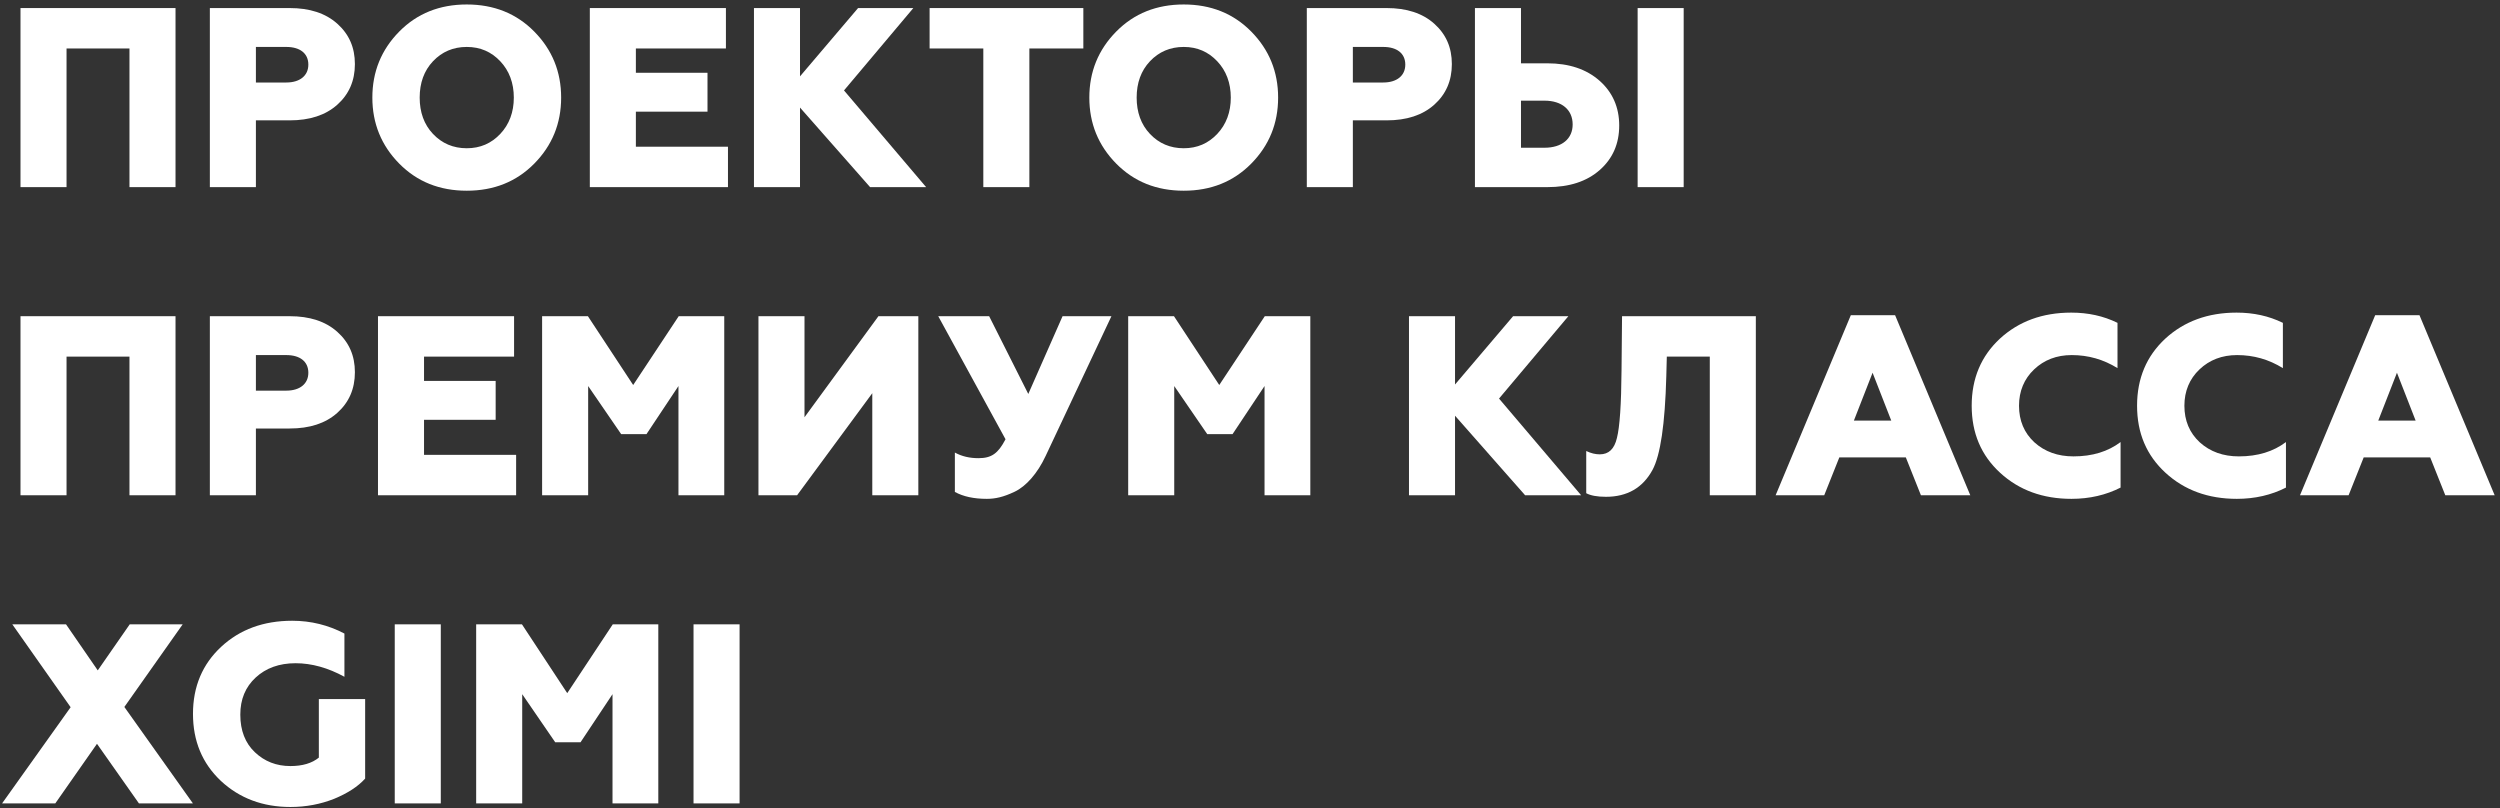<?xml version="1.0" encoding="UTF-8"?> <svg xmlns="http://www.w3.org/2000/svg" width="430" height="139" viewBox="0 0 430 139" fill="none"><rect x="0" y="0" width="430" height="139" fill="#333333" stroke="none"/> <path d="M11.445 32.186V8.338H22.269V32.186H30.189V1.386H3.525V32.186H11.445Z" fill="white"></path> <path d="M44.015 32.186V20.702H49.823C53.255 20.702 55.983 19.822 58.007 18.018C60.031 16.214 61.043 13.882 61.043 11.022C61.043 8.162 60.031 5.874 58.007 4.07C55.983 2.266 53.255 1.386 49.823 1.386H36.095V32.186H44.015ZM44.015 8.074H49.251C51.583 8.074 53.035 9.174 53.035 11.11C53.035 13.046 51.539 14.19 49.251 14.19H44.015V8.074Z" fill="white"></path> <path d="M74.473 23.034C72.933 21.406 72.185 19.294 72.185 16.786C72.185 14.278 72.933 12.166 74.473 10.538C76.013 8.91 77.949 8.074 80.281 8.074C82.613 8.074 84.505 8.91 86.045 10.538C87.585 12.166 88.377 14.278 88.377 16.786C88.377 19.294 87.585 21.406 86.045 23.034C84.505 24.662 82.613 25.498 80.281 25.498C77.949 25.498 76.013 24.662 74.473 23.034ZM91.897 28.138C94.977 25.014 96.517 21.23 96.517 16.786C96.517 12.342 94.977 8.558 91.897 5.434C88.817 2.31 84.945 0.77 80.281 0.77C75.617 0.77 71.745 2.31 68.665 5.434C65.585 8.558 64.045 12.342 64.045 16.786C64.045 21.23 65.585 25.014 68.665 28.138C71.745 31.262 75.617 32.802 80.281 32.802C84.945 32.802 88.817 31.262 91.897 28.138Z" fill="white"></path> <path d="M125.21 32.186V25.234H109.37V19.206H121.69V12.518H109.37V8.338H124.858V1.386H101.45V32.186H125.21Z" fill="white"></path> <path d="M137.601 32.186V18.502L149.657 32.186H159.293L145.169 15.554L157.093 1.386H147.589L137.601 13.134V1.386H129.681V32.186H137.601Z" fill="white"></path> <path d="M177.051 32.186V8.338H186.335V1.386H159.891V8.338H169.131V32.186H177.051Z" fill="white"></path> <path d="M197.793 23.034C196.253 21.406 195.505 19.294 195.505 16.786C195.505 14.278 196.253 12.166 197.793 10.538C199.333 8.91 201.269 8.074 203.601 8.074C205.933 8.074 207.825 8.91 209.365 10.538C210.905 12.166 211.697 14.278 211.697 16.786C211.697 19.294 210.905 21.406 209.365 23.034C207.825 24.662 205.933 25.498 203.601 25.498C201.269 25.498 199.333 24.662 197.793 23.034ZM215.217 28.138C218.297 25.014 219.837 21.23 219.837 16.786C219.837 12.342 218.297 8.558 215.217 5.434C212.137 2.31 208.265 0.77 203.601 0.77C198.937 0.77 195.065 2.31 191.985 5.434C188.905 8.558 187.365 12.342 187.365 16.786C187.365 21.23 188.905 25.014 191.985 28.138C195.065 31.262 198.937 32.802 203.601 32.802C208.265 32.802 212.137 31.262 215.217 28.138Z" fill="white"></path> <path d="M232.691 32.186V20.702H238.499C241.931 20.702 244.659 19.822 246.683 18.018C248.707 16.214 249.719 13.882 249.719 11.022C249.719 8.162 248.707 5.874 246.683 4.07C244.659 2.266 241.931 1.386 238.499 1.386H224.771V32.186H232.691ZM232.691 8.074H237.927C240.259 8.074 241.711 9.174 241.711 11.11C241.711 13.046 240.215 14.19 237.927 14.19H232.691V8.074Z" fill="white"></path> <path d="M266.141 32.186C269.925 32.186 272.917 31.218 275.161 29.238C277.405 27.258 278.505 24.706 278.505 21.582C278.505 18.458 277.361 15.862 275.117 13.882C272.873 11.902 269.881 10.89 266.141 10.89H261.609V1.386H253.689V32.186H266.141ZM261.609 17.314H265.657C268.649 17.314 270.497 18.898 270.497 21.406C270.497 23.87 268.649 25.41 265.657 25.41H261.609V17.314ZM289.593 32.186V1.386H281.673V32.186H289.593Z" fill="white"></path> <path d="M11.445 85.186V61.338H22.269V85.186H30.189V54.386H3.525V85.186H11.445Z" fill="white"></path> <path d="M44.015 85.186V73.702H49.823C53.255 73.702 55.983 72.822 58.007 71.018C60.031 69.214 61.043 66.882 61.043 64.022C61.043 61.162 60.031 58.874 58.007 57.07C55.983 55.266 53.255 54.386 49.823 54.386H36.095V85.186H44.015ZM44.015 61.074H49.251C51.583 61.074 53.035 62.174 53.035 64.11C53.035 66.046 51.539 67.19 49.251 67.19H44.015V61.074Z" fill="white"></path> <path d="M88.773 85.186V78.234H72.933V72.206H85.253V65.518H72.933V61.338H88.421V54.386H65.013V85.186H88.773Z" fill="white"></path> <path d="M101.163 85.186V66.398L106.839 74.67H111.195L116.695 66.398V85.186H124.571V54.386H116.739L108.907 66.222L101.119 54.386H93.243V85.186H101.163Z" fill="white"></path> <path d="M137.098 85.186L150.034 67.63V85.186H157.954V54.386H151.09L138.374 71.766V54.386H130.454V85.186H137.098Z" fill="white"></path> <path d="M169.737 85.802C171.189 85.802 172.597 85.494 174.533 84.57C176.469 83.646 178.449 81.446 179.857 78.41L191.165 54.386H182.761L176.865 67.762L170.133 54.386H161.377L172.949 75.55C171.673 78.014 170.529 78.806 168.285 78.806C166.789 78.806 165.425 78.498 164.237 77.838V84.614C165.689 85.406 167.493 85.802 169.737 85.802Z" fill="white"></path> <path d="M201.968 85.186V66.398L207.644 74.67H212L217.5 66.398V85.186H225.376V54.386H217.544L209.712 66.222L201.924 54.386H194.048V85.186H201.968Z" fill="white"></path> <path d="M250.265 85.186V71.502L262.321 85.186H271.957L257.833 68.554L269.757 54.386H260.253L250.265 66.134V54.386H242.345V85.186H250.265Z" fill="white"></path> <path d="M276.22 85.45C279.872 85.45 282.556 83.91 284.228 80.83C285.592 78.322 286.384 72.954 286.604 64.726L286.692 61.338H294.084V85.186H302.004V54.386H278.992L278.904 63.67C278.86 69.566 278.596 73.438 278.112 75.33C277.672 77.222 276.704 78.146 275.164 78.146C274.416 78.146 273.668 77.97 272.832 77.574V84.834C273.58 85.23 274.68 85.45 276.22 85.45Z" fill="white"></path> <path d="M313.767 85.186L316.363 78.674H327.803L330.399 85.186H338.891L325.955 54.21H318.343L305.407 85.186H313.767ZM322.083 64.11L325.295 72.338H318.871L322.083 64.11Z" fill="white"></path> <path d="M356.291 85.802C359.415 85.802 362.231 85.142 364.739 83.866V76.034C362.583 77.662 359.899 78.498 356.643 78.498C353.959 78.498 351.715 77.706 349.911 76.078C348.151 74.45 347.271 72.338 347.271 69.786C347.271 67.278 348.151 65.166 349.867 63.538C351.583 61.91 353.739 61.074 356.335 61.074C359.195 61.074 361.791 61.822 364.211 63.318V55.53C361.791 54.342 359.151 53.77 356.247 53.77C351.319 53.77 347.227 55.266 343.971 58.258C340.759 61.25 339.131 65.078 339.131 69.786C339.131 74.494 340.759 78.322 344.015 81.314C347.271 84.306 351.363 85.802 356.291 85.802Z" fill="white"></path> <path d="M384.736 85.802C387.86 85.802 390.676 85.142 393.184 83.866V76.034C391.028 77.662 388.344 78.498 385.088 78.498C382.404 78.498 380.16 77.706 378.356 76.078C376.596 74.45 375.716 72.338 375.716 69.786C375.716 67.278 376.596 65.166 378.312 63.538C380.028 61.91 382.184 61.074 384.78 61.074C387.64 61.074 390.236 61.822 392.656 63.318V55.53C390.236 54.342 387.596 53.77 384.692 53.77C379.764 53.77 375.672 55.266 372.416 58.258C369.204 61.25 367.576 65.078 367.576 69.786C367.576 74.494 369.204 78.322 372.46 81.314C375.716 84.306 379.808 85.802 384.736 85.802Z" fill="white"></path> <path d="M403.959 85.186L406.555 78.674H417.995L420.591 85.186H429.083L416.147 54.21H408.535L395.599 85.186H403.959ZM412.275 64.11L415.487 72.338H409.063L412.275 64.11Z" fill="white"></path> <path d="M9.509 138.186L16.681 127.934L23.897 138.186H33.181L21.389 121.598L31.421 107.386H22.313L16.813 115.306L11.357 107.386H2.117L12.149 121.642L0.357 138.186H9.509Z" fill="white"></path> <path d="M49.957 138.802C52.641 138.802 55.149 138.318 57.481 137.394C59.813 136.426 61.573 135.282 62.805 133.918V120.234H54.841V130.31C53.653 131.278 52.025 131.762 49.957 131.762C47.537 131.762 45.513 130.97 43.841 129.386C42.169 127.802 41.333 125.646 41.333 122.918C41.333 120.278 42.213 118.166 43.973 116.538C45.733 114.91 48.021 114.074 50.837 114.074C53.609 114.074 56.425 114.866 59.241 116.406V108.97C56.469 107.518 53.477 106.77 50.265 106.77C45.337 106.77 41.245 108.266 38.033 111.258C34.821 114.25 33.193 118.078 33.193 122.786C33.193 127.45 34.777 131.278 37.989 134.314C41.201 137.306 45.205 138.802 49.957 138.802Z" fill="white"></path> <path d="M75.816 138.186V107.386H67.896V138.186H75.816Z" fill="white"></path> <path d="M89.82 138.186V119.398L95.496 127.67H99.852L105.352 119.398V138.186H113.228V107.386H105.396L97.564 119.222L89.776 107.386H81.9V138.186H89.82Z" fill="white"></path> <path d="M127.207 138.186V107.386H119.287V138.186H127.207Z" fill="white"></path> </svg> 